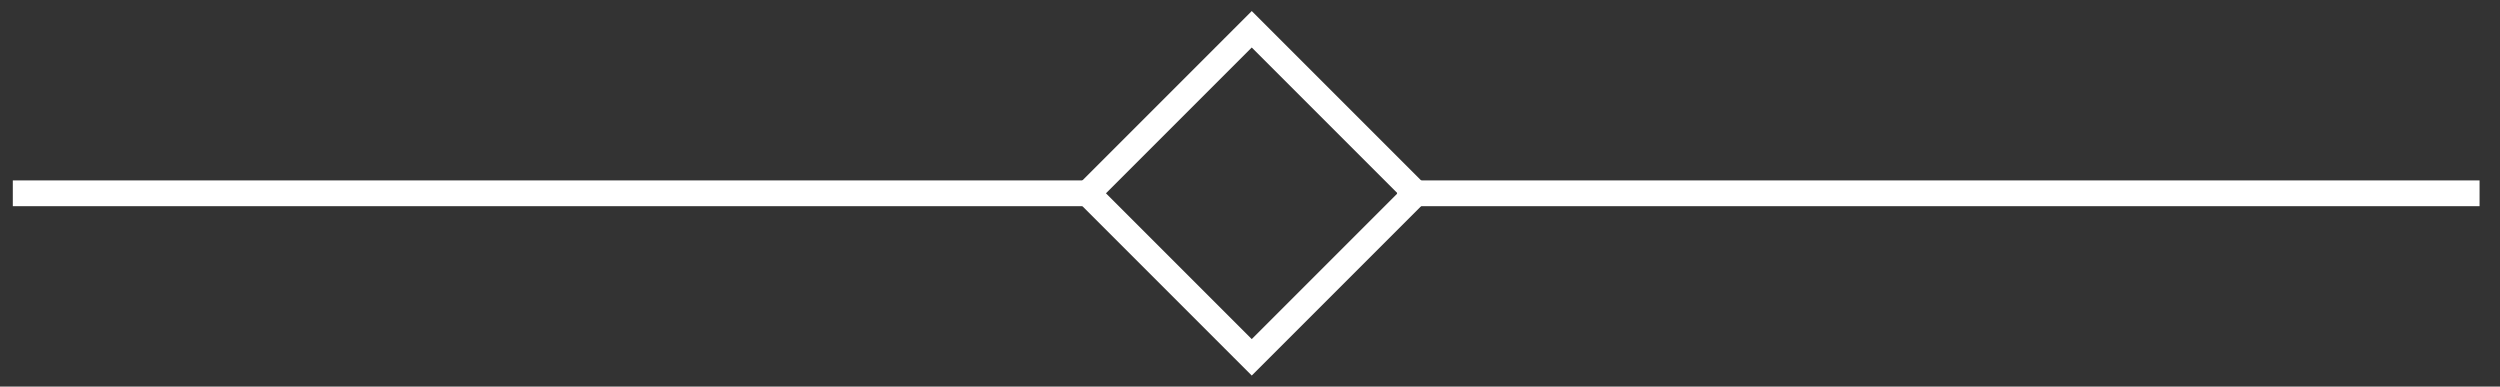 <?xml version="1.0" encoding="UTF-8"?>
<svg width="97px" height="15px" viewBox="0 0 97 15" version="1.1" xmlns="http://www.w3.org/2000/svg" xmlns:xlink="http://www.w3.org/1999/xlink">
    <rect x="0" y="0" width="97" height="15" fill="#333333" stroke="none"/>
    <title>deco@2x</title>
    <g id="Proto" stroke="none" stroke-width="1" fill="none" fill-rule="evenodd">
        <g id="00X-Wines-MD" transform="translate(-219, -600)">
            <g id="H1" transform="translate(85.352, 474)">
                <g id="deco" transform="translate(134.145, 126.429)">
                    <rect id="Rectangle" fill="#FFFFFF" x="0" y="6.571" width="42" height="1"></rect>
                    <rect id="Rectangle-Copy-9" fill="#FFFFFF" x="53.71" y="6.571" width="42" height="1"></rect>
                    <rect id="Rectangle" stroke="#FFFFFF" transform="translate(48.071, 7.071) rotate(-45) translate(-48.071, -7.071)" x="43.571" y="2.571" width="9" height="9"></rect>
                </g>
            </g>
        </g>
    </g>
</svg>